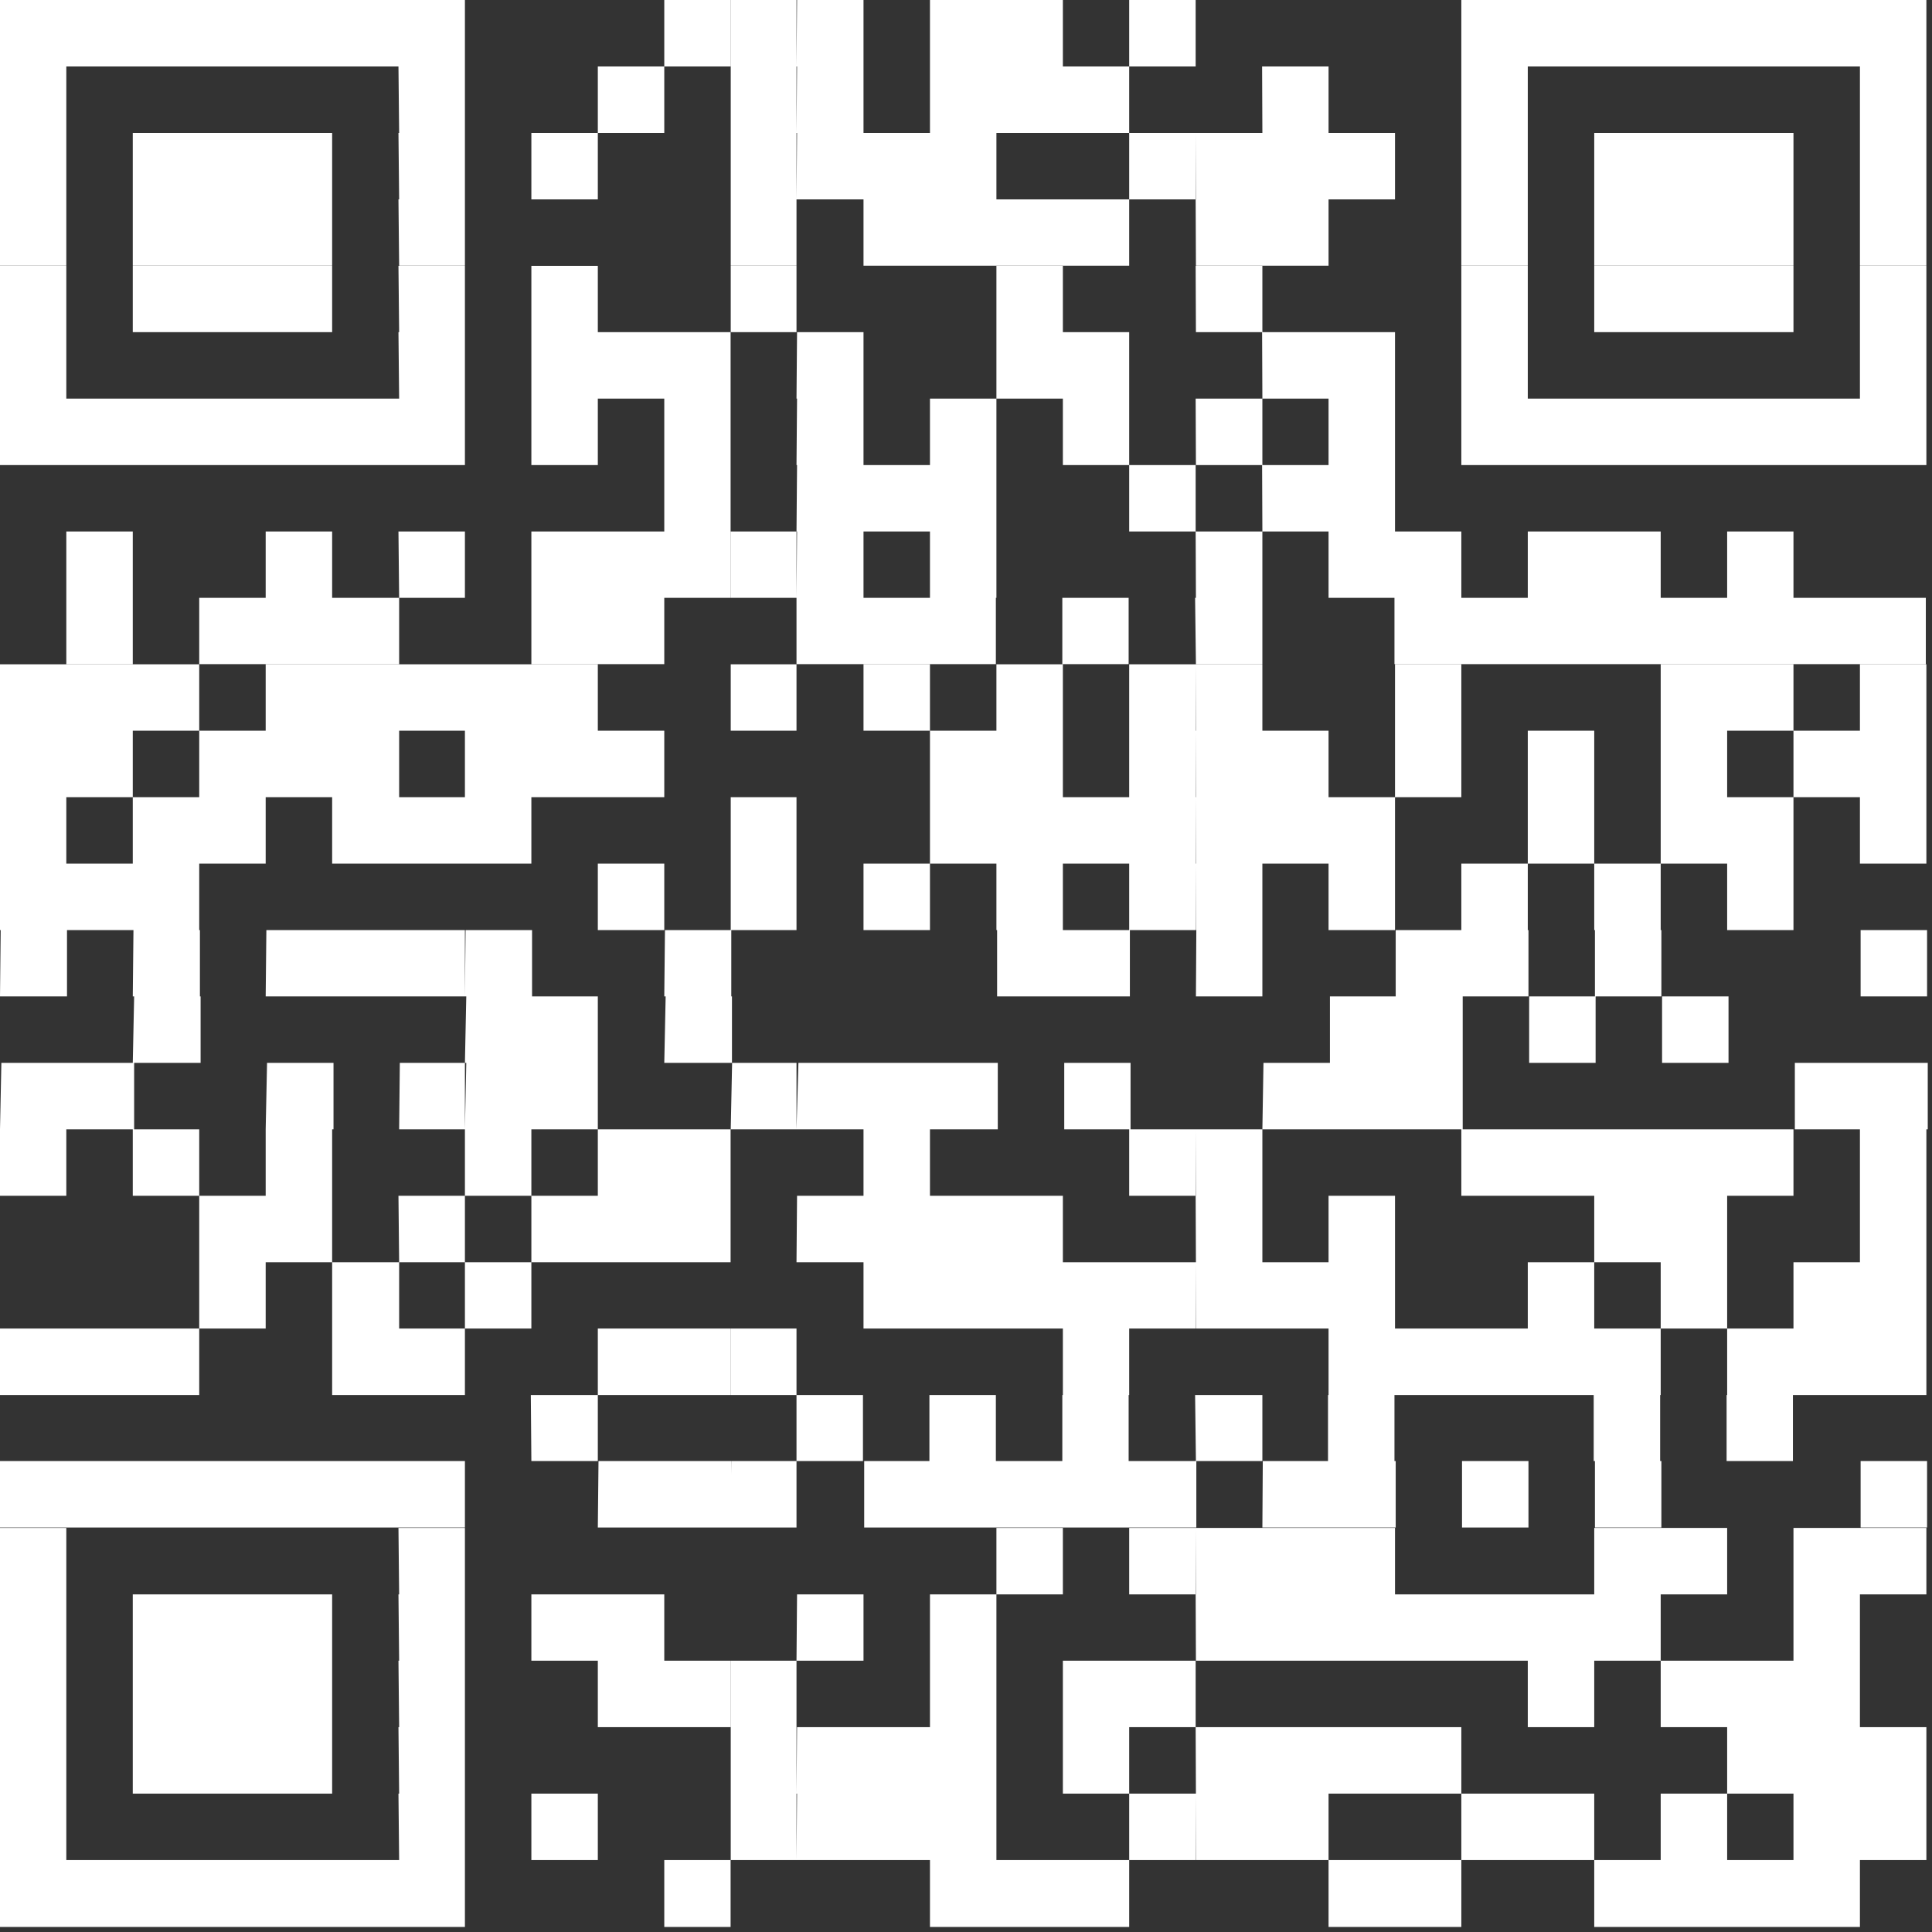 <?xml version="1.0" encoding="UTF-8"?> <svg xmlns="http://www.w3.org/2000/svg" width="141" height="141" viewBox="0 0 141 141" fill="none"><rect x="0" y="0" width="141" height="141" fill="#333333" stroke="none"/> <path d="M0 0H4.84V4.85H0V0ZM4.84 0H9.69V4.85H4.84V0ZM9.69 0H14.54V4.85H9.69V0ZM14.54 0H19.39V4.85H14.54V0ZM19.39 0H24.24V4.85H19.39V0ZM24.24 0H29.13V4.85H24.24V0ZM29.08 0H33.93V4.85H29.13L29.08 0ZM48.48 0H53.32V4.85H48.48V0ZM53.33 0H58.13V4.85H53.33V0ZM58.17 0H63.02V4.85H58.13L58.17 0ZM67.87 0H72.72V4.85H67.87V0ZM72.72 0H77.57V4.85H72.72V0ZM82.41 0H87.26V4.85H82.41V0ZM106.65 0H111.5V4.85H106.65V0ZM111.5 0H116.35V4.85H111.5V0ZM116.35 0H121.2V4.85H116.35V0ZM121.2 0H126.05V4.85H121.2V0ZM126.05 0H130.89V4.85H126.05V0ZM130.89 0H135.74V4.85H130.89V0ZM135.74 0H140.59V4.85H135.74V0ZM0 4.85H4.84V9.7H0V4.85ZM29.08 4.85H33.93V9.7H29.13L29.08 4.85ZM43.63 4.85H48.48V9.7H43.63V4.85ZM53.33 4.85H58.13V9.7H53.33V4.85ZM58.17 4.85H63.02V9.7H58.13L58.17 4.85ZM67.87 4.85H72.72V9.7H67.87V4.85ZM72.72 4.85H77.57V9.7H72.72V4.85ZM77.57 4.85H82.41V9.7H77.57V4.85ZM92.11 4.85H96.96V9.7H92.13L92.11 4.85ZM106.65 4.85H111.5V9.7H106.65V4.85ZM135.74 4.85H140.59V9.7H135.74V4.85ZM0 9.7H4.84V14.55H0V9.7ZM9.69 9.7H14.54V14.55H9.69V9.7ZM14.54 9.7H19.39V14.55H14.54V9.7ZM19.39 9.7H24.24V14.55H19.39V9.7ZM29.08 9.7H33.93V14.55H29.13L29.08 9.7ZM38.78 9.7H43.63V14.55H38.78V9.7ZM53.33 9.7H58.13V14.55H53.33V9.7ZM58.17 9.7H63.02V14.55H58.13L58.17 9.7ZM63.02 9.7H67.87V14.55H63.02V9.7ZM67.87 9.7H72.72V14.55H67.87V9.7ZM82.41 9.7H87.26V14.55H82.41V9.7ZM87.26 9.7H92.13V14.55H87.28L87.26 9.7ZM92.11 9.7H96.96V14.55H92.13L92.11 9.7ZM96.96 9.7H101.81V14.55H96.96V9.7ZM106.65 9.7H111.5V14.55H106.65V9.7ZM116.35 9.7H121.2V14.55H116.35V9.7ZM121.2 9.7H126.05V14.55H121.2V9.7ZM126.05 9.7H130.89V14.55H126.05V9.7ZM135.74 9.7H140.59V14.55H135.74V9.7ZM0 14.55H4.84V19.39H0V14.55ZM9.69 14.55H14.54V19.39H9.69V14.55ZM14.54 14.55H19.39V19.39H14.54V14.55ZM19.39 14.55H24.24V19.39H19.39V14.55ZM29.08 14.55H33.93V19.39H29.13L29.08 14.55ZM53.33 14.55H58.13V19.39H53.33V14.55ZM63.02 14.55H67.87V19.39H63.02V14.55ZM67.87 14.55H72.72V19.39H67.87V14.55ZM72.72 14.55H77.57V19.39H72.72V14.55ZM77.57 14.55H82.41V19.39H77.57V14.55ZM87.26 14.55H92.13V19.39H87.28L87.26 14.55ZM92.11 14.55H96.96V19.39H92.13L92.11 14.55ZM106.65 14.55H111.5V19.39H106.65V14.55ZM116.35 14.55H121.2V19.39H116.35V14.55ZM121.2 14.55H126.05V19.39H121.2V14.55ZM126.05 14.55H130.89V19.39H126.05V14.55ZM135.74 14.55H140.59V19.39H135.74V14.55ZM0 19.4H4.84V24.24H0V19.4ZM9.69 19.4H14.54V24.24H9.69V19.4ZM14.54 19.4H19.39V24.24H14.54V19.4ZM19.39 19.4H24.24V24.24H19.39V19.4ZM29.08 19.4H33.93V24.24H29.13L29.08 19.4ZM38.78 19.4H43.63V24.24H38.78V19.4ZM53.33 19.4H58.13V24.24H53.33V19.4ZM72.72 19.4H77.57V24.24H72.72V19.4ZM87.26 19.4H92.13V24.24H87.28L87.26 19.4ZM106.65 19.4H111.5V24.24H106.65V19.4ZM116.35 19.4H121.2V24.24H116.35V19.4ZM121.2 19.4H126.05V24.24H121.2V19.4ZM126.05 19.4H130.89V24.24H126.05V19.4ZM135.74 19.4H140.59V24.24H135.74V19.4ZM0 24.24H4.84V29.09H0V24.24ZM29.08 24.24H33.93V29.09H29.13L29.08 24.24ZM38.78 24.24H43.63V29.09H38.78V24.24ZM43.63 24.24H48.48V29.09H43.63V24.24ZM48.48 24.24H53.32V29.09H48.48V24.24ZM58.17 24.24H63.02V29.09H58.13L58.17 24.24ZM72.72 24.24H77.57V29.09H72.72V24.24ZM77.57 24.24H82.41V29.09H77.57V24.24ZM92.11 24.24H96.96V29.09H92.13L92.11 24.24ZM96.96 24.24H101.81V29.09H96.96V24.24ZM106.65 24.24H111.5V29.09H106.65V24.24ZM135.74 24.24H140.59V29.09H135.74V24.24ZM0 29.09H4.84V33.94H0V29.09ZM4.84 29.09H9.69V33.94H4.84V29.09ZM9.69 29.09H14.54V33.94H9.69V29.09ZM14.54 29.09H19.39V33.94H14.54V29.09ZM19.39 29.09H24.24V33.94H19.39V29.09ZM24.24 29.09H29.13V33.94H24.24V29.09ZM29.08 29.09H33.93V33.94H29.13L29.08 29.09ZM38.78 29.09H43.63V33.94H38.78V29.09ZM48.48 29.09H53.32V33.94H48.48V29.09ZM58.17 29.09H63.02V33.94H58.13L58.17 29.09ZM67.87 29.09H72.72V33.94H67.87V29.09ZM77.57 29.09H82.41V33.94H77.57V29.09ZM87.26 29.09H92.13V33.94H87.28L87.26 29.09ZM96.96 29.09H101.81V33.94H96.96V29.09ZM106.65 29.09H111.5V33.94H106.65V29.09ZM111.5 29.09H116.35V33.94H111.5V29.09ZM116.35 29.09H121.2V33.94H116.35V29.09ZM121.2 29.09H126.05V33.94H121.2V29.09ZM126.05 29.09H130.89V33.94H126.05V29.09ZM130.89 29.09H135.74V33.94H130.89V29.09ZM135.74 29.09H140.59V33.94H135.74V29.09ZM48.48 33.94H53.32V38.79H48.48V33.94ZM58.17 33.94H63.02V38.79H58.13L58.17 33.94ZM63.02 33.94H67.87V38.79H63.02V33.94ZM67.87 33.94H72.72V38.79H67.87V33.94ZM82.41 33.94H87.26V38.79H82.41V33.94ZM92.11 33.94H96.96V38.79H92.13L92.11 33.94ZM96.96 33.94H101.81V38.79H96.96V33.94ZM4.84 38.79H9.69V43.63H4.84V38.79ZM19.39 38.79H24.24V43.63H19.39V38.79ZM29.08 38.79H33.93V43.63H29.13L29.08 38.79ZM38.78 38.79H43.63V43.63H38.78V38.79ZM43.63 38.79H48.48V43.63H43.63V38.79ZM48.48 38.79H53.32V43.63H48.48V38.79ZM53.33 38.79H58.13V43.63H53.33V38.79ZM58.17 38.79H63.02V43.63H58.13L58.17 38.79ZM67.87 38.79H72.72V43.63H67.87V38.79ZM87.26 38.79H92.13V43.63H87.28L87.26 38.79ZM96.96 38.79H101.81V43.63H96.96V38.79ZM101.81 38.79H106.65V43.63H101.81V38.79ZM111.5 38.79H116.35V43.63H111.5V38.79ZM116.35 38.79H121.2V43.63H116.35V38.79ZM126.05 38.79H130.89V43.63H126.05V38.79ZM4.84 43.63H9.69V48.47H4.84V43.63ZM14.54 43.63H19.39V48.47H14.54V43.63ZM19.39 43.63H24.24V48.47H19.39V43.63ZM24.24 43.63H29.13V48.47H24.24V43.63ZM38.78 43.63H43.63V48.47H38.78V43.63ZM43.63 43.63H48.48V48.47H43.63V43.63ZM58.13 43.63H62.98V48.47H58.13V43.63ZM62.98 43.63H67.83V48.47H62.98V43.63ZM67.83 43.63H72.68V48.47H67.83V43.63ZM77.53 43.63H82.37V48.47H77.53V43.63ZM87.22 43.63H92.13V48.47H87.28L87.22 43.63ZM101.77 43.63H106.61V48.47H101.77V43.63ZM106.61 43.63H111.46V48.47H106.61V43.63ZM111.46 43.63H116.31V48.47H111.46V43.63ZM116.31 43.63H121.16V48.47H116.31V43.63ZM121.16 43.63H126.01V48.47H121.16V43.63ZM126.01 43.63H130.85V48.47H126.01V43.63ZM130.85 43.63H135.7V48.47H130.85V43.63ZM135.7 43.63H140.55V48.47H135.7V43.63ZM0 48.48H4.84V53.33H0V48.48ZM4.84 48.48H9.69V53.33H4.84V48.48ZM9.69 48.48H14.54V53.33H9.69V48.48ZM19.39 48.48H24.24V53.33H19.39V48.48ZM24.24 48.48H29.13V53.33H24.24V48.48ZM29.08 48.48H33.93V53.33H29.13L29.08 48.48ZM33.93 48.48H38.78V53.33H33.93V48.48ZM38.78 48.48H43.63V53.33H38.78V48.48ZM53.33 48.48H58.13V53.33H53.33V48.48ZM63.02 48.48H67.87V53.33H63.02V48.48ZM72.72 48.48H77.57V53.33H72.72V48.48ZM82.41 48.48H87.26V53.33H82.41V48.48ZM87.26 48.48H92.13V53.33H87.28L87.26 48.48ZM101.81 48.48H106.65V53.33H101.81V48.48ZM121.2 48.48H126.05V53.33H121.2V48.48ZM126.05 48.48H130.89V53.33H126.05V48.48ZM135.74 48.48H140.59V53.33H135.74V48.48ZM0 53.33H4.84V58.18H0V53.33ZM4.84 53.33H9.69V58.18H4.84V53.33ZM14.54 53.33H19.39V58.18H14.54V53.33ZM19.39 53.33H24.24V58.18H19.39V53.33ZM24.24 53.33H29.13V58.18H24.24V53.33ZM33.93 53.33H38.78V58.18H33.93V53.33ZM38.78 53.33H43.63V58.18H38.78V53.33ZM43.63 53.33H48.48V58.18H43.63V53.33ZM67.87 53.33H72.72V58.18H67.87V53.33ZM72.72 53.33H77.57V58.18H72.72V53.33ZM82.41 53.33H87.26V58.18H82.41V53.33ZM87.26 53.33H92.13V58.18H87.28L87.26 53.33ZM92.11 53.33H96.96V58.18H92.13L92.11 53.33ZM101.81 53.33H106.65V58.18H101.81V53.33ZM111.5 53.33H116.35V58.18H111.5V53.33ZM121.2 53.33H126.05V58.18H121.2V53.33ZM130.89 53.33H135.74V58.18H130.89V53.33ZM135.74 53.33H140.59V58.18H135.74V53.33ZM0 58.18H4.84V63.03H0V58.18ZM9.69 58.18H14.54V63.03H9.69V58.18ZM14.54 58.18H19.39V63.03H14.54V58.18ZM24.24 58.18H29.13V63.03H24.24V58.18ZM29.08 58.18H33.93V63.03H29.13L29.08 58.18ZM33.93 58.18H38.78V63.03H33.93V58.18ZM53.33 58.18H58.13V63.03H53.33V58.18ZM67.87 58.18H72.72V63.03H67.87V58.18ZM72.72 58.18H77.57V63.03H72.72V58.18ZM77.57 58.18H82.41V63.03H77.57V58.18ZM82.41 58.18H87.26V63.03H82.41V58.18ZM87.26 58.18H92.13V63.03H87.28L87.26 58.18ZM92.11 58.18H96.96V63.03H92.13L92.11 58.18ZM96.96 58.18H101.81V63.03H96.96V58.18ZM111.5 58.18H116.35V63.03H111.5V58.18ZM121.2 58.18H126.05V63.03H121.2V58.18ZM126.05 58.18H130.89V63.03H126.05V58.18ZM135.74 58.18H140.59V63.03H135.74V58.18ZM0 63.03H4.84V67.88H0V63.03ZM4.84 63.03H9.69V67.88H4.84V63.03ZM9.69 63.03H14.54V67.88H9.69V63.03ZM43.63 63.03H48.48V67.88H43.63V63.03ZM53.33 63.03H58.13V67.88H53.33V63.03ZM63.02 63.03H67.87V67.88H63.02V63.03ZM72.72 63.03H77.57V67.88H72.72V63.03ZM82.41 63.03H87.26V67.88H82.41V63.03ZM87.26 63.03H92.13V67.88H87.28L87.26 63.03ZM96.96 63.03H101.81V67.88H96.96V63.03ZM106.65 63.03H111.5V67.88H106.65V63.03ZM116.35 63.03H121.2V67.88H116.35V63.03ZM126.05 63.03H130.89V67.88H126.05V63.03ZM0.05 67.88H4.89V72.72H0L0.05 67.88ZM9.74 67.88H14.59V72.72H9.69L9.74 67.88ZM19.44 67.88H24.29V72.72H19.39L19.44 67.88ZM24.29 67.88H29.13V72.72H24.24L24.29 67.88ZM29.13 67.88H33.93V72.72H29.13V67.88ZM33.98 67.88H38.83V72.72H33.93L33.98 67.88ZM48.53 67.88H53.37V72.72H48.48L48.53 67.88ZM72.77 67.88H77.62V72.72H72.77V67.88ZM77.62 67.88H82.46V72.72H77.62V67.88ZM87.31 67.88H92.13V72.72H87.28L87.31 67.88ZM101.86 67.88H106.7V72.72H101.86V67.88ZM106.7 67.88H111.55V72.72H106.7V67.88ZM116.4 67.88H121.25V72.72H116.4V67.88ZM135.79 67.88H140.64V72.72H135.79V67.88ZM9.79 72.72H14.64V77.57H9.69L9.79 72.72ZM34.03 72.72H38.88V77.57H33.93L34.03 72.72ZM38.88 72.72H43.63V77.57H38.78L38.88 72.72ZM48.58 72.72H53.42V77.57H48.48L48.58 72.72ZM97.06 72.72H101.91V77.57H97.06V72.72ZM101.91 72.72H106.75V77.57H101.91V72.72ZM111.6 72.72H116.45V77.57H111.6V72.72ZM121.3 72.72H126.15V77.57H121.3V72.72ZM0.1 77.57H4.94V82.42H0L0.1 77.57ZM4.94 77.57H9.79V82.42H4.84L4.94 77.57ZM19.49 77.57H24.34V82.42H19.39L19.49 77.57ZM29.18 77.57H33.93V82.42H29.13L29.18 77.57ZM34.03 77.57H38.88V82.42H33.93L34.03 77.57ZM38.88 77.57H43.63V82.42H38.78L38.88 77.57ZM53.43 77.57H58.13V82.42H53.33L53.43 77.57ZM58.27 77.57H63.12V82.42H58.13L58.27 77.57ZM63.12 77.57H67.97V82.42H63.12V77.57ZM67.97 77.57H72.82V82.42H67.97V77.57ZM77.67 77.57H82.51V82.42H77.67V77.57ZM92.21 77.57H97.06V82.42H92.13L92.21 77.57ZM97.06 77.57H101.91V82.42H97.06V77.57ZM101.91 77.57H106.75V82.42H101.91V77.57ZM130.99 77.57H135.84V82.42H130.99V77.57ZM135.84 77.57H140.69V82.42H135.84V77.57ZM0 82.42H4.84V87.27H0V82.42ZM9.69 82.42H14.54V87.27H9.69V82.42ZM19.39 82.42H24.24V87.27H19.39V82.42ZM33.93 82.42H38.78V87.27H33.93V82.42ZM43.63 82.42H48.48V87.27H43.63V82.42ZM48.48 82.42H53.32V87.27H48.48V82.42ZM63.02 82.42H67.87V87.27H63.02V82.42ZM82.41 82.42H87.26V87.27H82.41V82.42ZM87.26 82.42H92.13V87.27H87.28L87.26 82.42ZM106.65 82.42H111.5V87.27H106.65V82.42ZM111.5 82.42H116.35V87.27H111.5V82.42ZM116.35 82.42H121.2V87.27H116.35V82.42ZM121.2 82.42H126.05V87.27H121.2V82.42ZM126.05 82.42H130.89V87.27H126.05V82.42ZM135.74 82.42H140.59V87.27H135.74V82.42ZM14.54 87.27H19.39V92.12H14.54V87.27ZM19.39 87.27H24.24V92.12H19.39V87.27ZM29.08 87.27H33.93V92.12H29.13L29.08 87.27ZM38.78 87.27H43.63V92.12H38.78V87.27ZM43.63 87.27H48.48V92.12H43.63V87.27ZM48.48 87.27H53.32V92.12H48.48V87.27ZM58.17 87.27H63.02V92.12H58.13L58.17 87.27ZM63.02 87.27H67.87V92.12H63.02V87.27ZM67.87 87.27H72.72V92.12H67.87V87.27ZM72.72 87.27H77.57V92.12H72.72V87.27ZM87.26 87.27H92.13V92.12H87.28L87.26 87.27ZM96.96 87.27H101.81V92.12H96.96V87.27ZM116.35 87.27H121.2V92.12H116.35V87.27ZM121.2 87.27H126.05V92.12H121.2V87.27ZM135.74 87.27H140.59V92.12H135.74V87.27ZM14.54 92.12H19.39V96.96H14.54V92.12ZM24.24 92.12H29.13V96.96H24.24V92.12ZM33.93 92.12H38.78V96.96H33.93V92.12ZM63.02 92.12H67.87V96.96H63.02V92.12ZM67.87 92.12H72.72V96.96H67.87V92.12ZM72.72 92.12H77.57V96.96H72.72V92.12ZM77.57 92.12H82.41V96.96H77.57V92.12ZM82.41 92.12H87.26V96.96H82.41V92.12ZM87.26 92.12H92.13V96.96H87.28L87.26 92.12ZM92.11 92.12H96.96V96.96H92.13L92.11 92.12ZM96.96 92.12H101.81V96.96H96.96V92.12ZM111.5 92.12H116.35V96.96H111.5V92.12ZM121.2 92.12H126.05V96.96H121.2V92.12ZM130.89 92.12H135.74V96.96H130.89V92.12ZM135.74 92.12H140.59V96.96H135.74V92.12ZM0 96.96H4.84V101.81H0V96.96ZM4.84 96.96H9.69V101.81H4.84V96.96ZM9.69 96.96H14.54V101.81H9.69V96.96ZM24.24 96.96H29.13V101.81H24.24V96.96ZM29.08 96.96H33.93V101.81H29.13L29.08 96.96ZM43.63 96.96H48.48V101.81H43.63V96.96ZM48.48 96.96H53.32V101.81H48.48V96.96ZM53.33 96.96H58.13V101.81H53.33V96.96ZM77.57 96.96H82.41V101.81H77.57V96.96ZM96.96 96.96H101.81V101.81H96.96V96.96ZM101.81 96.96H106.65V101.81H101.81V96.96ZM106.65 96.96H111.5V101.81H106.65V96.96ZM111.5 96.96H116.35V101.81H111.5V96.96ZM116.35 96.96H121.2V101.81H116.35V96.96ZM126.05 96.96H130.89V101.81H126.05V96.96ZM130.89 96.96H135.74V101.81H130.89V96.96ZM135.74 96.96H140.59V101.81H135.74V96.96ZM38.74 101.81H43.63V106.63H38.78L38.74 101.81ZM58.13 101.81H62.98V106.63H58.13V101.81ZM67.83 101.81H72.68V106.63H67.83V101.81ZM77.53 101.81H82.37V106.63H77.53V101.81ZM87.22 101.81H92.13V106.63H87.28L87.22 101.81ZM96.92 101.81H101.77V106.63H96.92V101.81ZM116.31 101.81H121.16V106.63H116.31V101.81ZM126.01 101.81H130.85V106.63H126.01V101.81ZM0 106.63H4.84V111.48H0V106.63ZM4.84 106.63H9.69V111.48H4.84V106.63ZM9.69 106.63H14.54V111.48H9.69V106.63ZM14.54 106.63H19.39V111.48H14.54V106.63ZM19.39 106.63H24.24V111.48H19.39V106.63ZM24.24 106.63H29.13V111.48H24.24V106.63ZM29.13 106.63H33.93V111.48H29.13V106.63ZM43.68 106.63H48.53V111.48H43.63L43.68 106.63ZM48.53 106.63H53.37V111.48H48.48L48.53 106.63ZM53.38 106.63H58.13V111.48H53.33L53.38 106.63ZM63.07 106.63H67.92V111.48H63.07V106.63ZM67.92 106.63H72.77V111.48H67.92V106.63ZM72.77 106.63H77.62V111.48H72.77V106.63ZM77.62 106.63H82.46V111.48H77.62V106.63ZM82.46 106.63H87.31V111.48H82.46V106.63ZM92.16 106.63H97.01V111.48H92.13L92.16 106.63ZM97.01 106.63H101.86V111.48H97.01V106.63ZM106.7 106.63H111.55V111.48H106.7V106.63ZM116.4 106.63H121.25V111.48H116.4V106.63ZM135.79 106.63H140.64V111.48H135.79V106.63ZM0 111.51H4.84V116.36H0V111.51ZM29.08 111.51H33.93V116.36H29.13L29.08 111.51ZM72.72 111.51H77.57V116.36H72.72V111.51ZM82.41 111.51H87.26V116.36H82.41V111.51ZM87.26 111.51H92.13V116.36H87.28L87.26 111.51ZM92.11 111.51H96.96V116.36H92.13L92.11 111.51ZM96.96 111.51H101.81V116.36H96.96V111.51ZM116.35 111.51H121.2V116.36H116.35V111.51ZM121.2 111.51H126.05V116.36H121.2V111.51ZM130.89 111.51H135.74V116.36H130.89V111.51ZM135.74 111.51H140.59V116.36H135.74V111.51ZM0 116.36H4.84V121.2H0V116.36ZM9.69 116.36H14.54V121.2H9.69V116.36ZM14.54 116.36H19.39V121.2H14.54V116.36ZM19.39 116.36H24.24V121.2H19.39V116.36ZM29.08 116.36H33.93V121.2H29.13L29.08 116.36ZM38.78 116.36H43.63V121.2H38.78V116.36ZM43.63 116.36H48.48V121.2H43.63V116.36ZM58.17 116.36H63.02V121.2H58.13L58.17 116.36ZM67.87 116.36H72.72V121.2H67.87V116.36ZM87.26 116.36H92.13V121.2H87.28L87.26 116.36ZM92.11 116.36H96.96V121.2H92.13L92.11 116.36ZM96.96 116.36H101.81V121.2H96.96V116.36ZM101.81 116.36H106.65V121.2H101.81V116.36ZM106.65 116.36H111.5V121.2H106.65V116.36ZM111.5 116.36H116.35V121.2H111.5V116.36ZM116.35 116.36H121.2V121.2H116.35V116.36ZM130.89 116.36H135.74V121.2H130.89V116.36ZM0 121.2H4.84V126.05H0V121.2ZM9.69 121.2H14.54V126.05H9.69V121.2ZM14.54 121.2H19.39V126.05H14.54V121.2ZM19.39 121.2H24.24V126.05H19.39V121.2ZM29.08 121.2H33.93V126.05H29.13L29.08 121.2ZM43.63 121.2H48.48V126.05H43.63V121.2ZM48.48 121.2H53.32V126.05H48.48V121.2ZM53.33 121.2H58.13V126.05H53.33V121.2ZM67.87 121.2H72.72V126.05H67.87V121.2ZM77.57 121.2H82.41V126.05H77.57V121.2ZM82.41 121.2H87.26V126.05H82.41V121.2ZM111.5 121.2H116.35V126.05H111.5V121.2ZM121.2 121.2H126.05V126.05H121.2V121.2ZM126.05 121.2H130.89V126.05H126.05V121.2ZM130.89 121.2H135.74V126.05H130.89V121.2ZM0 126.05H4.84V130.9H0V126.05ZM9.69 126.05H14.54V130.9H9.69V126.05ZM14.54 126.05H19.39V130.9H14.54V126.05ZM19.39 126.05H24.24V130.9H19.39V126.05ZM29.08 126.05H33.93V130.9H29.13L29.08 126.05ZM53.33 126.05H58.13V130.9H53.33V126.05ZM58.17 126.05H63.02V130.9H58.13L58.17 126.05ZM63.02 126.05H67.87V130.9H63.02V126.05ZM67.87 126.05H72.72V130.9H67.87V126.05ZM77.57 126.05H82.41V130.9H77.57V126.05ZM87.26 126.05H92.13V130.9H87.28L87.26 126.05ZM92.11 126.05H96.96V130.9H92.13L92.11 126.05ZM96.96 126.05H101.81V130.9H96.96V126.05ZM101.81 126.05H106.65V130.9H101.81V126.05ZM126.05 126.05H130.89V130.9H126.05V126.05ZM130.89 126.05H135.74V130.9H130.89V126.05ZM135.74 126.05H140.59V130.9H135.74V126.05ZM0 130.9H4.84V135.75H0V130.9ZM29.08 130.9H33.93V135.75H29.13L29.08 130.9ZM38.78 130.9H43.63V135.75H38.78V130.9ZM53.33 130.9H58.13V135.75H53.33V130.9ZM58.17 130.9H63.02V135.75H58.13L58.17 130.9ZM63.02 130.9H67.87V135.75H63.02V130.9ZM67.87 130.9H72.72V135.75H67.87V130.9ZM82.41 130.9H87.26V135.75H82.41V130.9ZM87.26 130.9H92.13V135.75H87.28L87.26 130.9ZM92.11 130.9H96.96V135.75H92.13L92.11 130.9ZM106.65 130.9H111.5V135.75H106.65V130.9ZM111.5 130.9H116.35V135.75H111.5V130.9ZM121.2 130.9H126.05V135.75H121.2V130.9ZM130.89 130.9H135.74V135.75H130.89V130.9ZM135.74 130.9H140.59V135.75H135.74V130.9ZM0 135.75H4.84V140.63H0V135.75ZM4.84 135.75H9.69V140.63H4.84V135.75ZM9.69 135.75H14.54V140.63H9.69V135.75ZM14.54 135.75H19.39V140.63H14.54V135.75ZM19.39 135.75H24.24V140.63H19.39V135.75ZM24.24 135.75H29.13V140.63H24.24V135.75ZM29.08 135.75H33.93V140.63H29.13L29.08 135.75ZM48.48 135.75H53.32V140.63H48.48V135.75ZM67.87 135.75H72.72V140.63H67.87V135.75ZM72.72 135.75H77.57V140.63H72.72V135.75ZM77.57 135.75H82.41V140.63H77.57V135.75ZM96.96 135.75H101.81V140.63H96.96V135.75ZM101.81 135.75H106.65V140.63H101.81V135.75ZM116.35 135.75H121.2V140.63H116.35V135.75ZM121.2 135.75H126.05V140.63H121.2V135.75ZM126.05 135.75H130.89V140.63H126.05V135.75ZM130.89 135.75H135.74V140.63H130.89V135.75Z" fill="white"></path> </svg> 